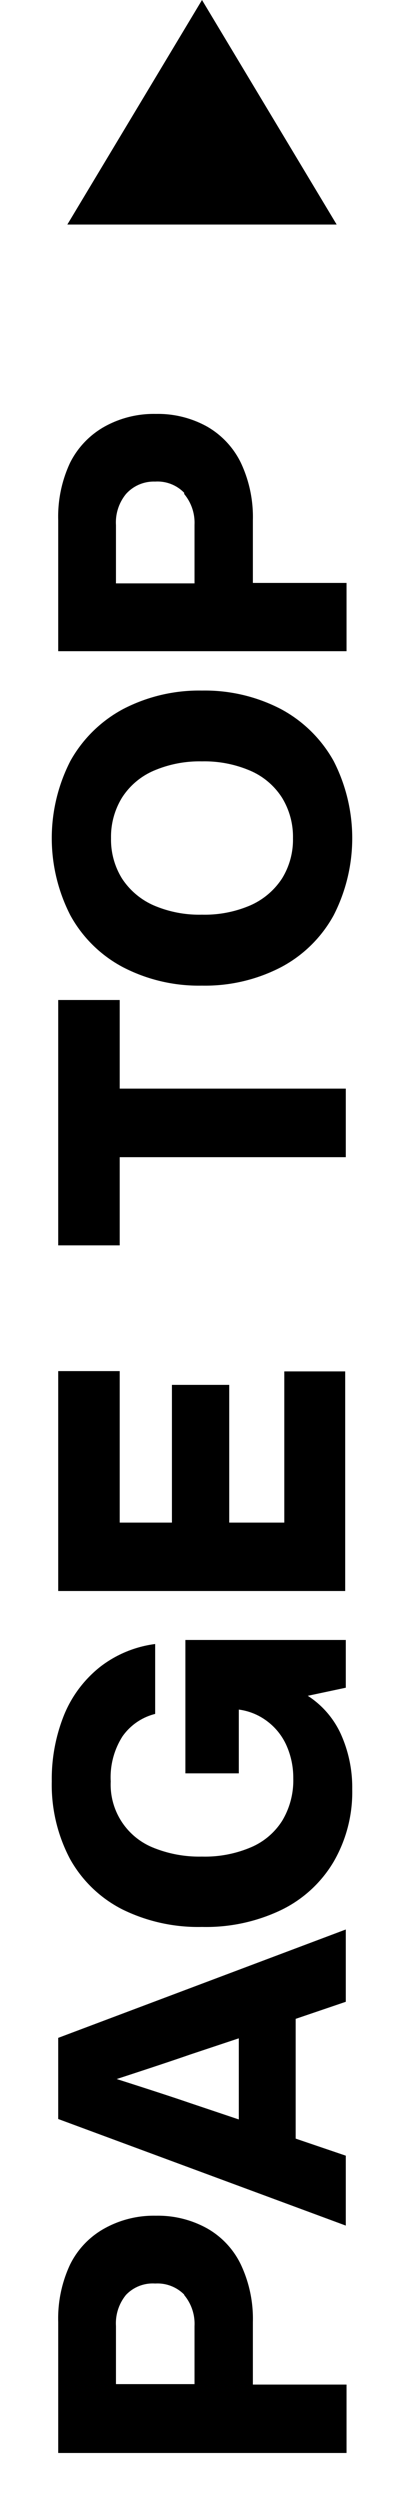 <svg xmlns="http://www.w3.org/2000/svg" width="27" height="167" viewBox="0 0 27 167"><defs><style>.a{fill:none;}</style></defs><title>btn_page-top</title><path class="a" d="M0 167v-167h27v167z"/><path d="M4.68 151.28a5.57 5.57 0 0 1 2.32-2.43 6.77 6.77 0 0 1 3.42-.84 6.76 6.76 0 0 1 3.41.84 5.52 5.52 0 0 1 2.27 2.43 8.5 8.5 0 0 1 .8 3.83v4.18h6.26v4.57h-19.27v-8.75a8.5 8.5 0 0 1 .79-3.83zm7.63 2a2.51 2.51 0 0 0-1.94-.74 2.46 2.46 0 0 0-1.95.76 3 3 0 0 0-.67 2.08v3.88h5.25v-3.88a3 3 0 0 0-.69-2.07zM19.76 134.86v8l3.35 1.14v4.67l-19.22-7.12v-5.42l19.22-7.24v4.83zm-3.8 1.3l-3.3 1.1q-1.46.51-4.86 1.62 3.38 1.08 4.86 1.59l3.3 1.11zM12.39 109.55h10.72v3.19l-2.54.54a6 6 0 0 1 2.22 2.58 8.68 8.68 0 0 1 .75 3.66 9.27 9.27 0 0 1-1.24 4.84 8.25 8.25 0 0 1-3.51 3.23 11.61 11.61 0 0 1-5.29 1.13 11.46 11.46 0 0 1-5.32-1.17 8.31 8.31 0 0 1-3.5-3.37 10.6 10.6 0 0 1-1.22-5.18 11.47 11.47 0 0 1 .83-4.46 7.92 7.92 0 0 1 2.41-3.2 7.59 7.59 0 0 1 3.67-1.52v4.67a3.79 3.79 0 0 0-2.19 1.51 5.09 5.09 0 0 0-.78 3 4.54 4.54 0 0 0 2.83 4.42 8.16 8.16 0 0 0 3.27.6 7.82 7.82 0 0 0 3.27-.62 4.58 4.58 0 0 0 2.1-1.79 5.24 5.24 0 0 0 .73-2.82 5.31 5.31 0 0 0-.44-2.16 4.11 4.11 0 0 0-1.29-1.64 4 4 0 0 0-1.91-.79v4.26h-3.57zM8 101.71h3.49v-9.2h3.83v9.2h3.68v-10.1h4.07v14.67h-19.18v-14.69h4.11zM8 66.8v5.92h15.11v4.58h-15.11v5.89h-4.11v-16.39zM22.3 61.14a8.59 8.59 0 0 1-3.52 3.47 11 11 0 0 1-5.28 1.23 11 11 0 0 1-5.28-1.23 8.59 8.59 0 0 1-3.52-3.47 11.31 11.31 0 0 1 0-10.3 8.77 8.77 0 0 1 3.52-3.47 11 11 0 0 1 5.28-1.24 11 11 0 0 1 5.28 1.24 8.77 8.77 0 0 1 3.52 3.47 11.31 11.31 0 0 1 0 10.3zm-3.45-7.85a4.74 4.74 0 0 0-2.11-1.8 7.74 7.74 0 0 0-3.24-.63 7.74 7.74 0 0 0-3.24.63 4.74 4.74 0 0 0-2.11 1.8 5 5 0 0 0-.73 2.71 4.93 4.93 0 0 0 .73 2.68 4.87 4.87 0 0 0 2.1 1.79 7.69 7.69 0 0 0 3.25.63 7.69 7.69 0 0 0 3.25-.63 4.87 4.87 0 0 0 2.1-1.79 4.93 4.93 0 0 0 .73-2.68 5 5 0 0 0-.73-2.71zM4.68 30.92a5.68 5.68 0 0 1 2.32-2.43 6.77 6.77 0 0 1 3.42-.84 6.76 6.76 0 0 1 3.41.84 5.62 5.62 0 0 1 2.27 2.43 8.5 8.5 0 0 1 .8 3.83v4.19h6.26v4.56h-19.27v-8.75a8.5 8.5 0 0 1 .79-3.83zm7.63 2a2.48 2.48 0 0 0-1.94-.75 2.49 2.49 0 0 0-1.95.83 3 3 0 0 0-.67 2.08v3.89h5.25v-3.92a3 3 0 0 0-.69-2.05zM4.5 15l9-15 9 15h-18z"/></svg>